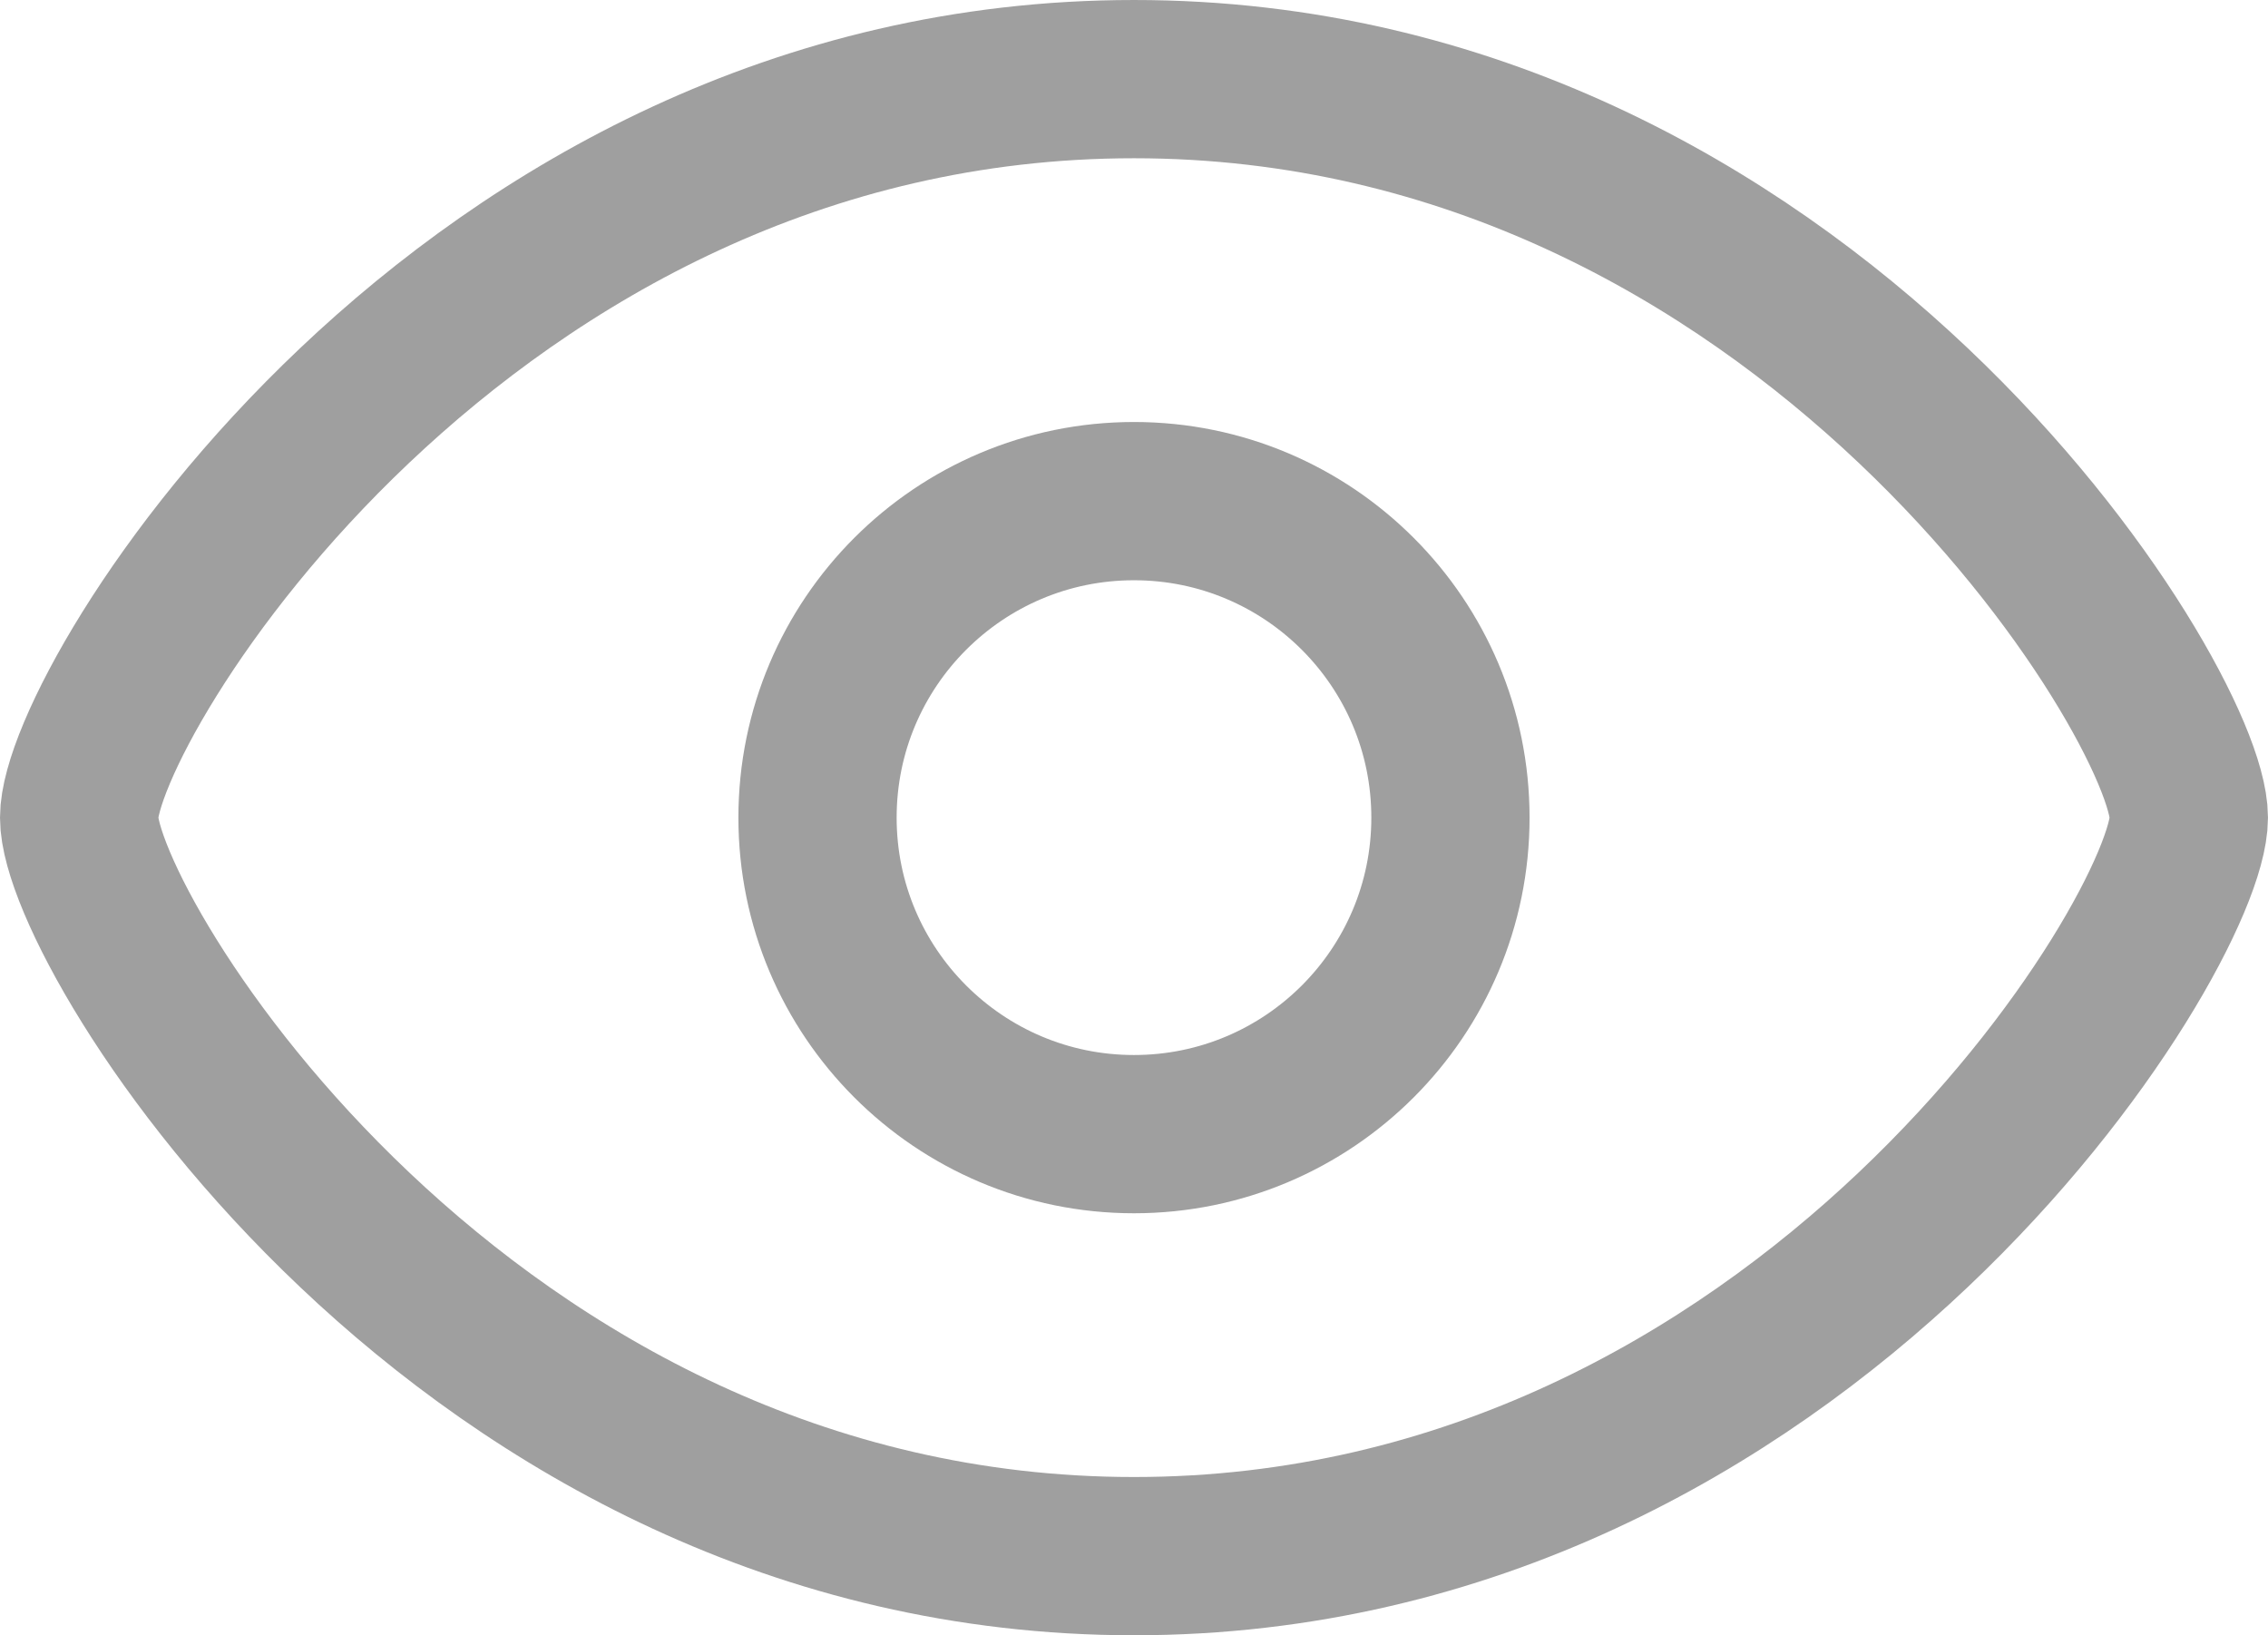 <?xml version="1.0" encoding="UTF-8"?>
<svg id="_圖層_1" data-name="圖層 1" xmlns="http://www.w3.org/2000/svg" viewBox="0 0 716.67 516.67">
  <defs>
    <style>
      .cls-1 {
        fill: none;
        stroke: #9f9f9f;
        stroke-linecap: round;
        stroke-linejoin: round;
        stroke-width: 50px;
      }
    </style>
  </defs>
  <path class="cls-1" d="M25,258.33c0-36.26,121.21-233.33,333.33-233.33s333.33,197.14,333.33,233.33-121.21,233.33-333.33,233.33S25,294.59,25,258.33Z"/>
  <path class="cls-1" d="M358.33,358.33c55.23,0,100-44.77,100-100s-44.77-100-100-100-100,44.77-100,100,44.77,100,100,100Z"/>
</svg>